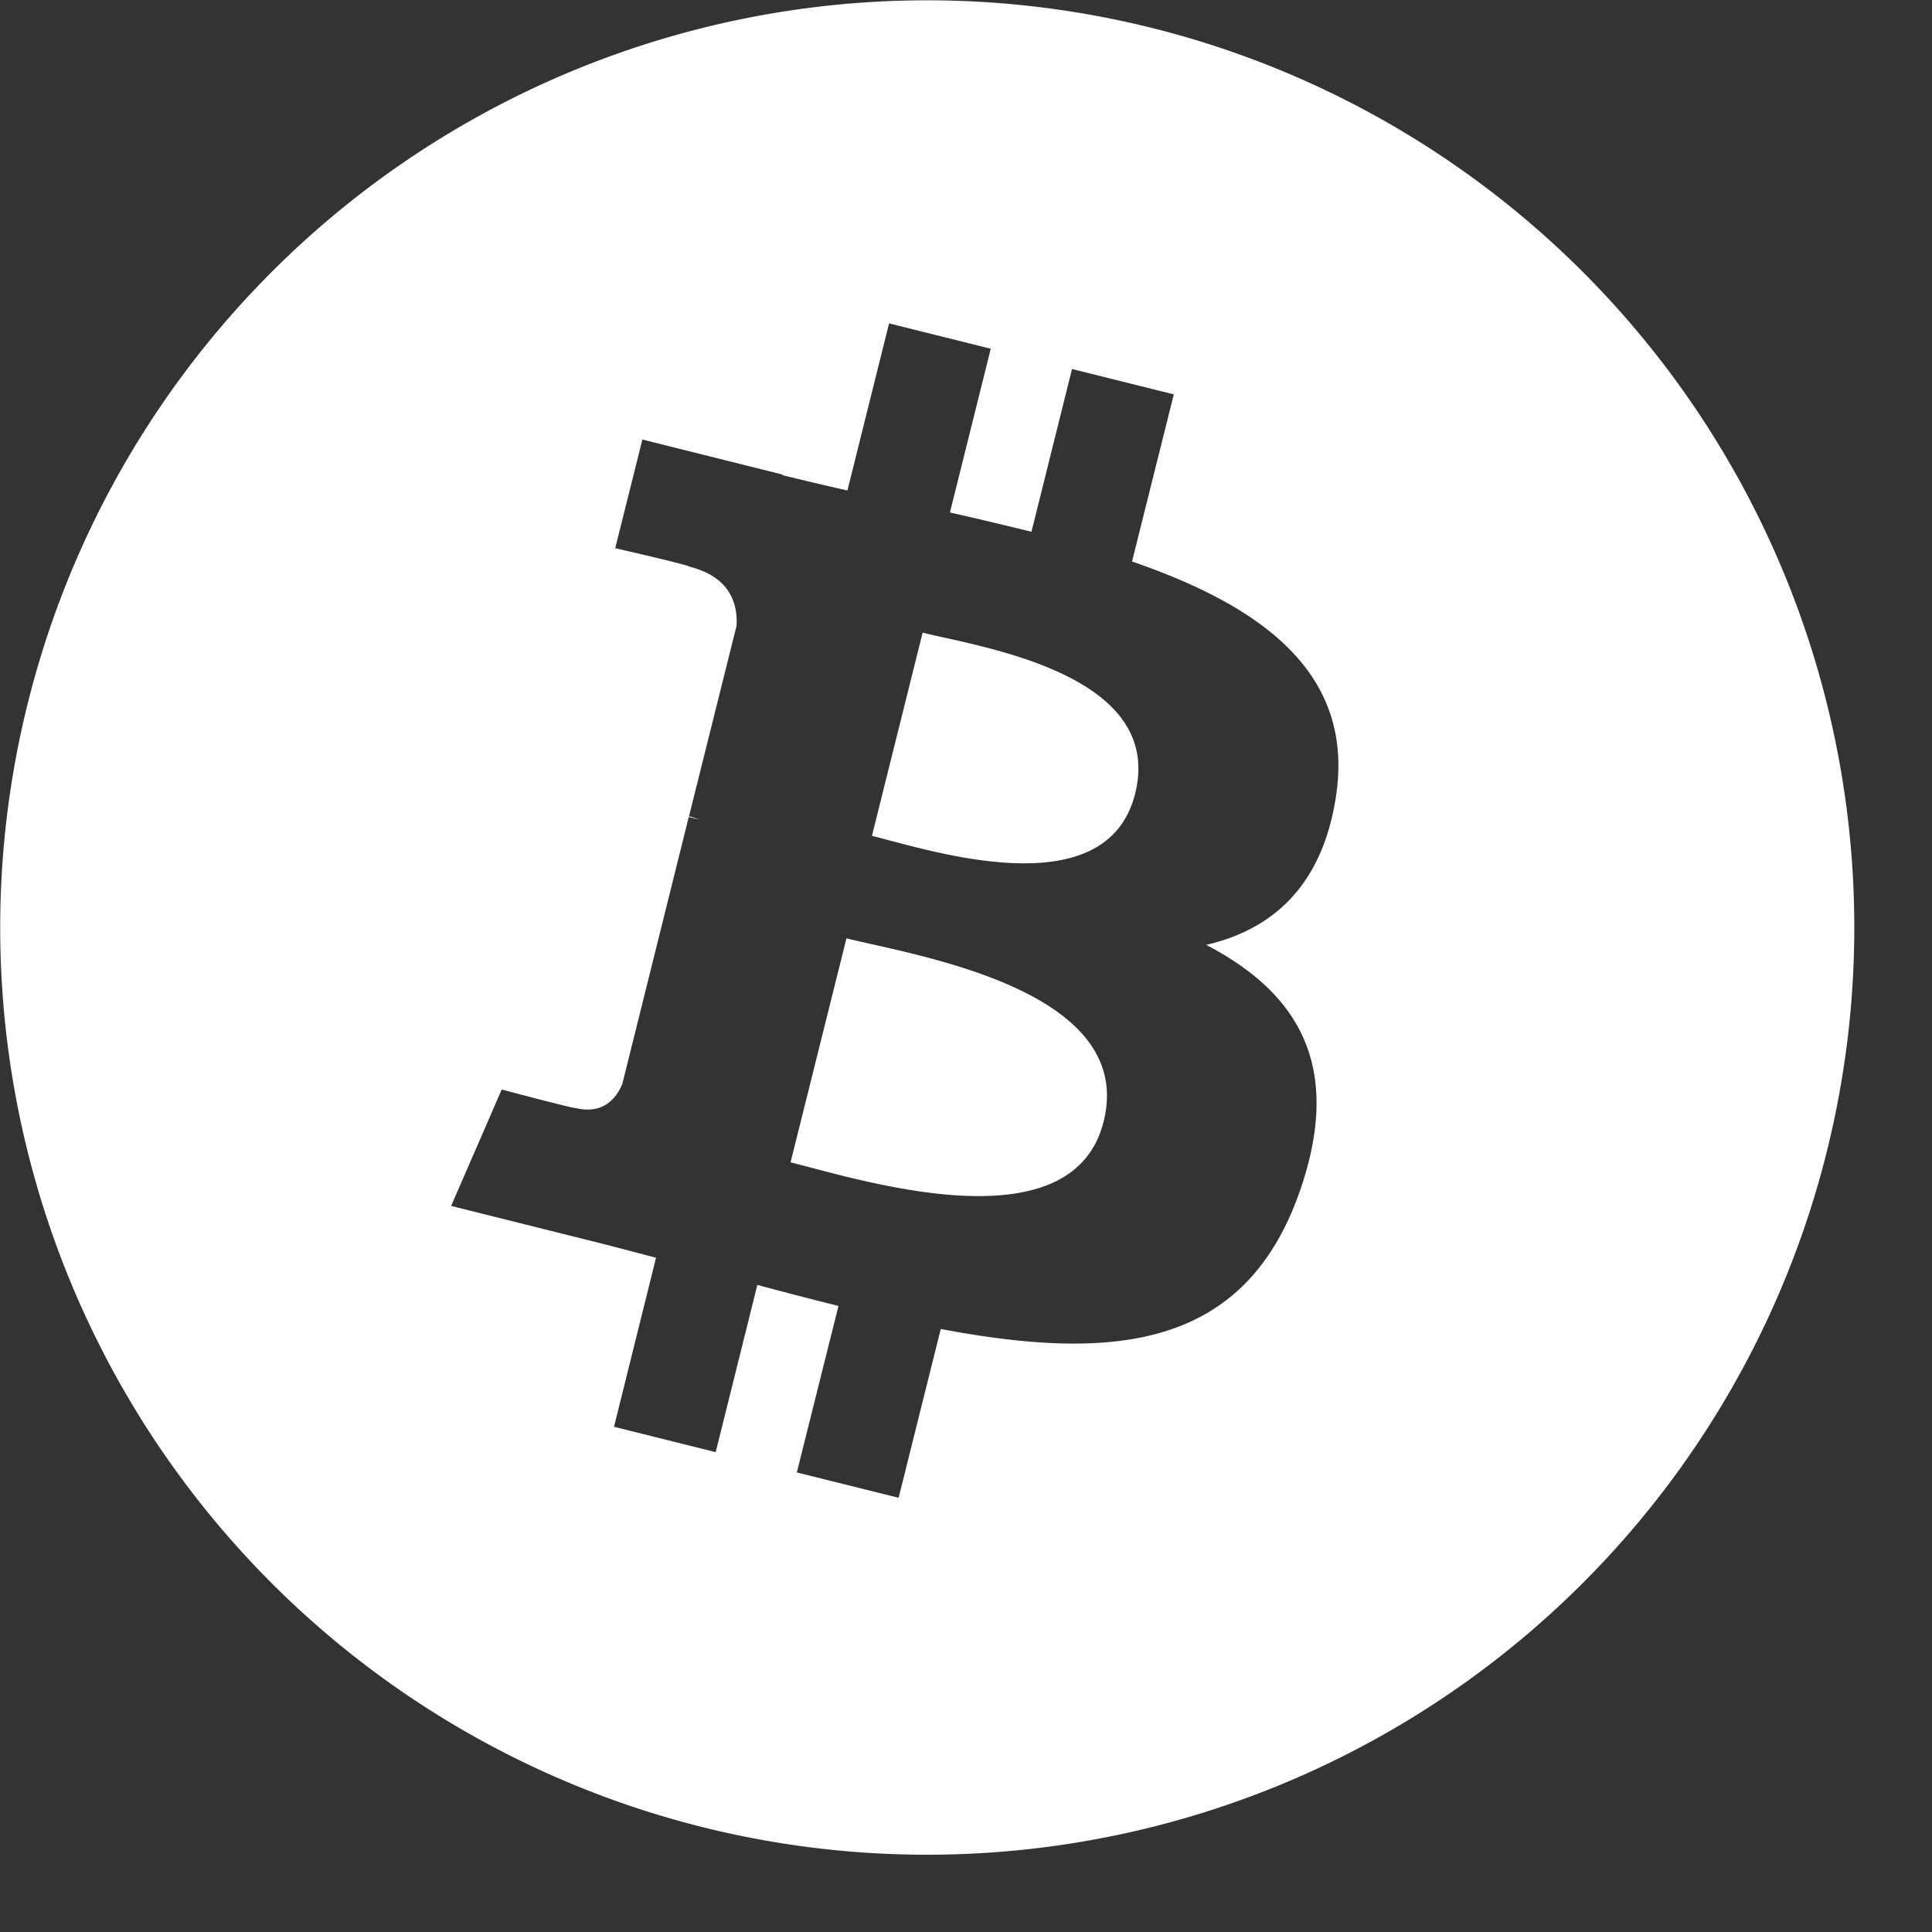 <svg xmlns="http://www.w3.org/2000/svg" width="16" height="16" viewBox="0 0 16 16">
    <rect x="0" y="0" width="16" height="16" fill="#333333" stroke="none"/>
    <path fill="#FFF" fill-rule="nonzero" d="M9.535.23A7.679 7.679 0 0 1 5.82 15.132 7.678 7.678 0 0 1 .23 5.824 7.677 7.677 0 0 1 9.534.23zM7.363 2.678l-.345 1.384a28.19 28.19 0 0 1-.538-.127V3.93L5.32 3.64l-.225.9s.626.143.612.152c.342.085.403.311.393.49L5.706 6.76a.698.698 0 0 1 .087.028l-.089-.022-.55 2.21c-.042.103-.148.259-.387.2.009.012-.612-.153-.612-.153l-.419.964 1.097.274c.204.05.404.104.6.155l-.348 1.4.842.21.345-1.385c.23.062.453.12.672.174l-.345 1.379.843.21.349-1.398c1.437.272 2.517.162 2.972-1.137.366-1.047-.018-1.65-.774-2.044.55-.127.965-.49 1.076-1.237.152-1.022-.626-1.571-1.69-1.938l.346-1.384-.843-.21-.336 1.348a35.25 35.25 0 0 0-.675-.16l.338-1.356-.842-.21zM7.01 7.771c.57.142 2.402.424 2.13 1.516-.26 1.046-2.022.48-2.593.339l.463-1.855zm.63-2.532c.476.119 2.008.34 1.761 1.333-.238.952-1.704.468-2.18.35l.42-1.683z"/>
</svg>
